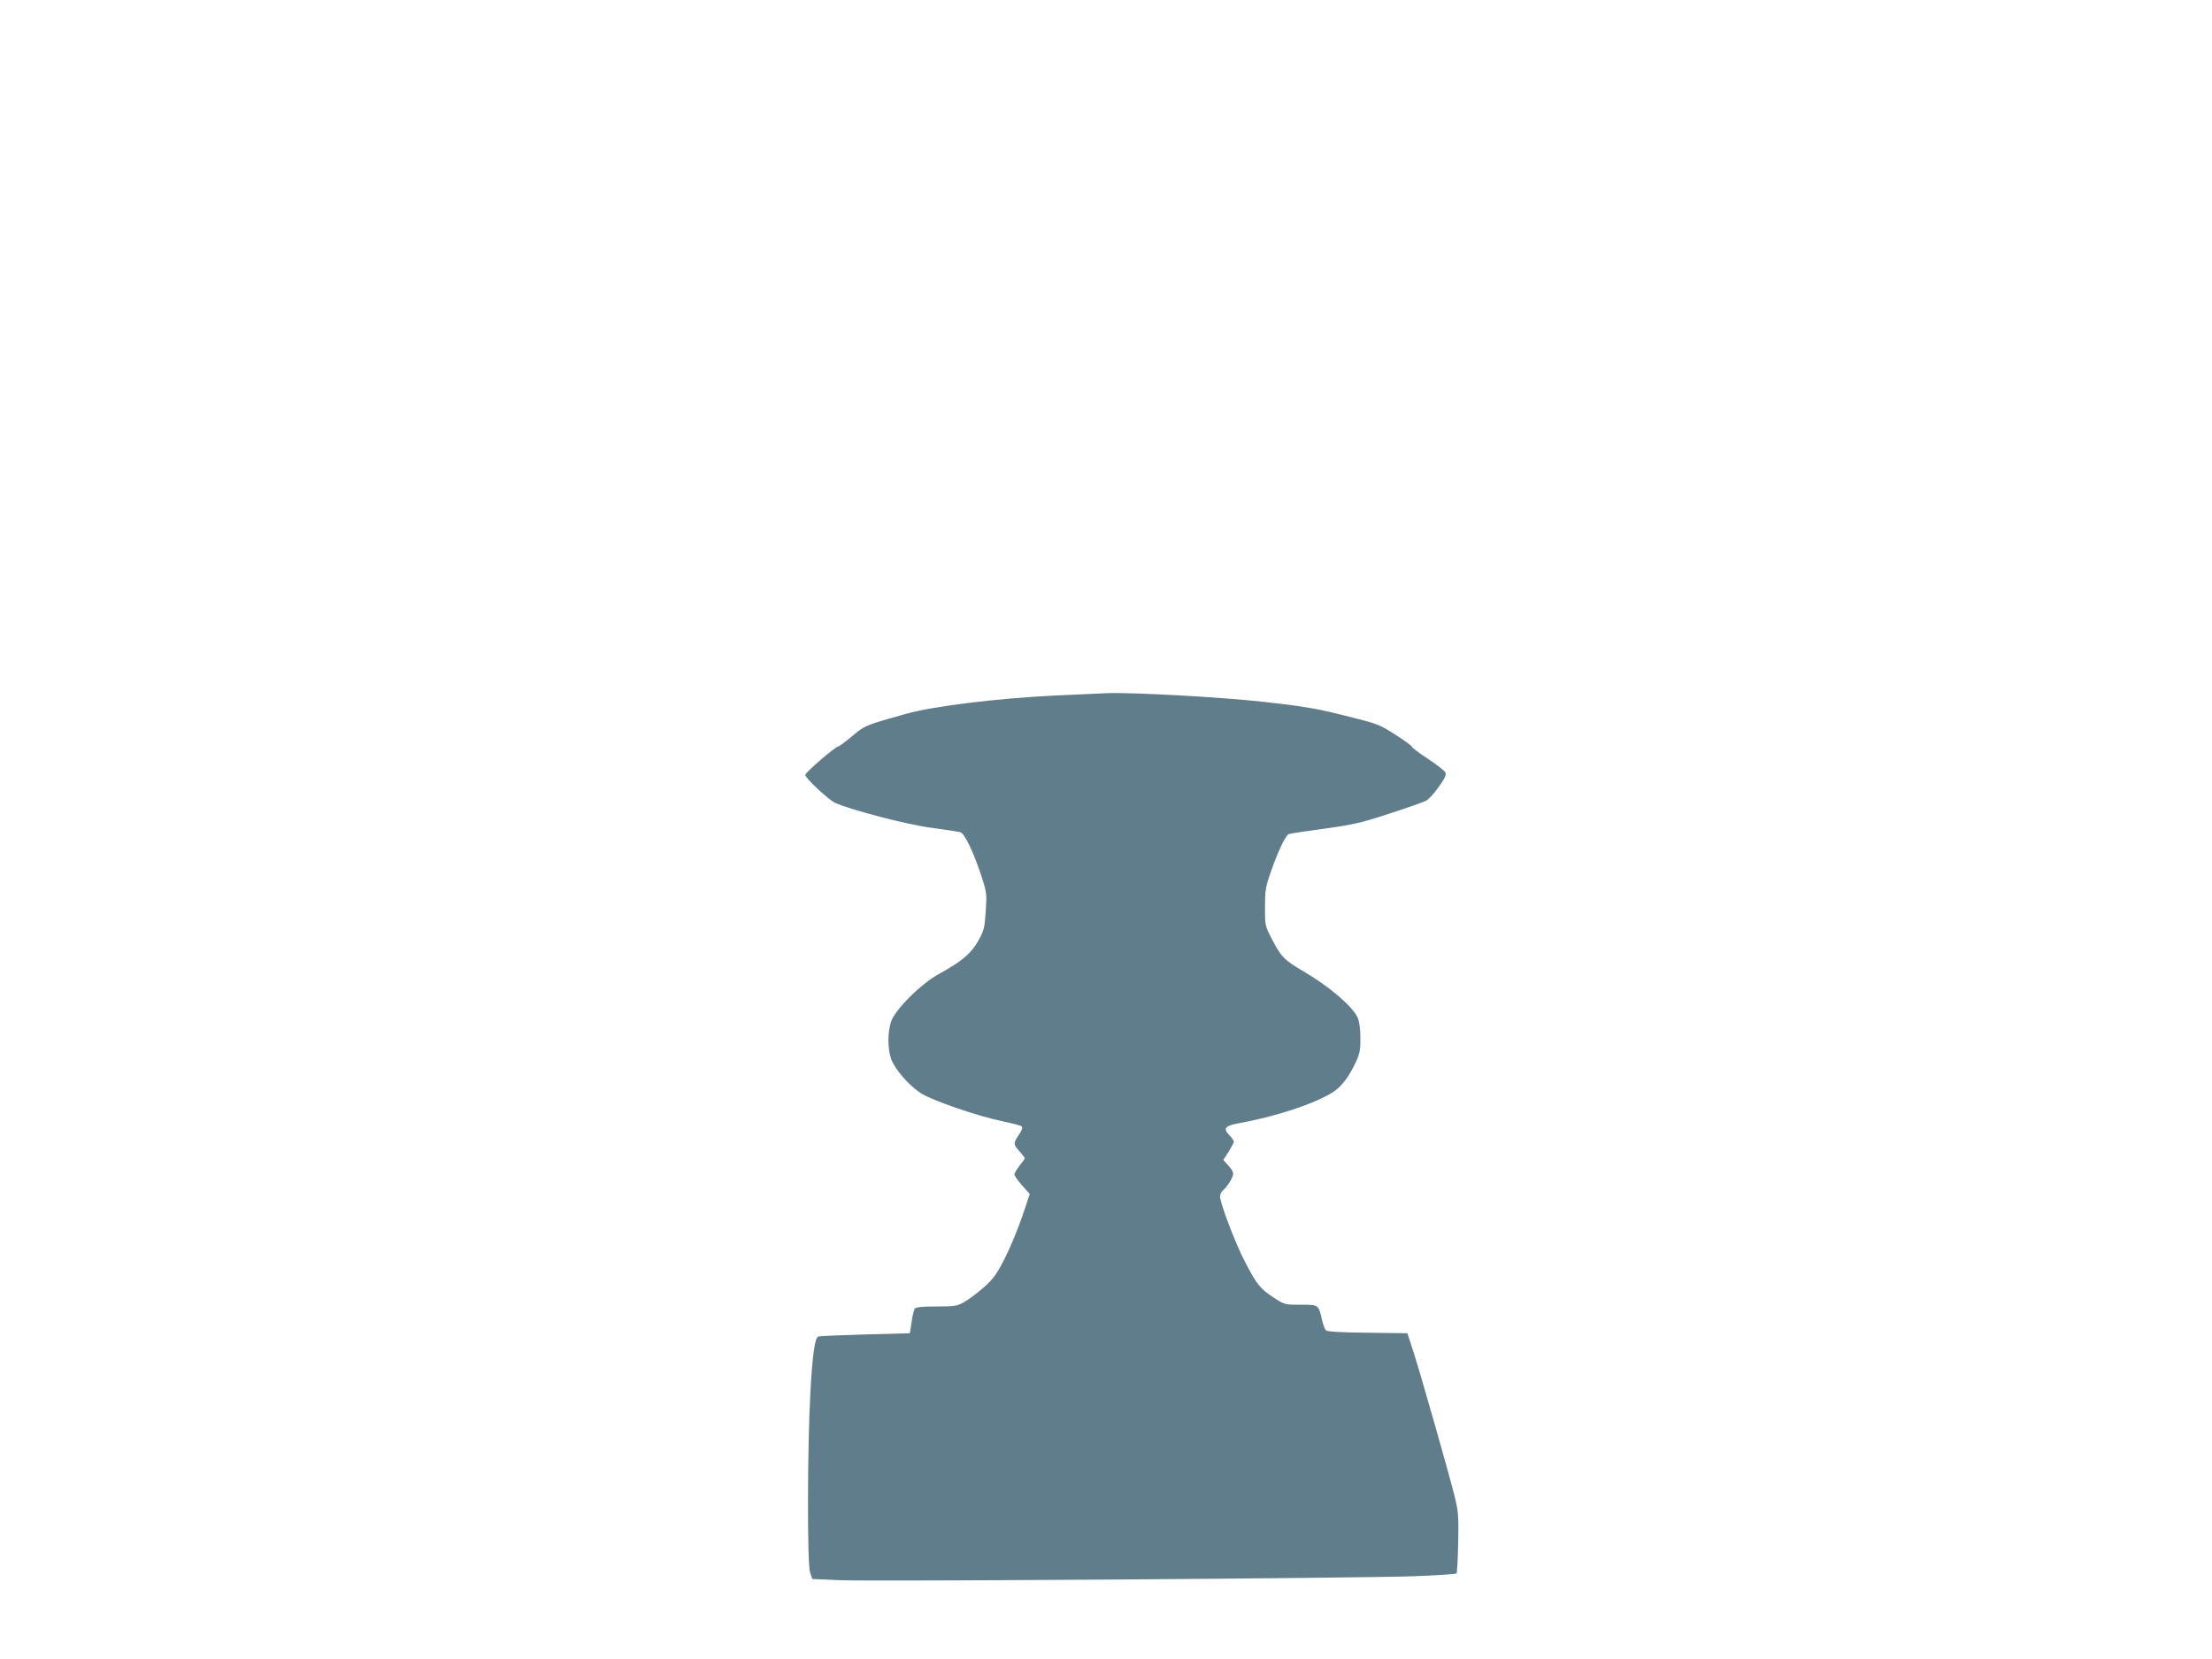<?xml version="1.0" standalone="no"?>
<!DOCTYPE svg PUBLIC "-//W3C//DTD SVG 20010904//EN"
 "http://www.w3.org/TR/2001/REC-SVG-20010904/DTD/svg10.dtd">
<svg version="1.0" xmlns="http://www.w3.org/2000/svg"
 width="1280pt" height="960pt" viewBox="0 0 1280 960"
 preserveAspectRatio="xMidYMid meet">
<g transform="translate(0,960) scale(0.1,-0.1)"
fill="#607d8b" stroke="none">
<path d="M6100 5575 c-328 -16 -696 -61 -855 -105 -242 -68 -239 -67 -314
-130 -40 -33 -76 -60 -81 -60 -16 0 -190 -150 -190 -164 0 -19 134 -144 173
-162 89 -40 416 -126 556 -144 80 -11 155 -22 167 -25 25 -6 77 -114 124 -257
30 -93 31 -102 24 -202 -6 -95 -10 -110 -43 -170 -42 -74 -95 -119 -226 -191
-106 -58 -256 -207 -279 -278 -20 -61 -20 -153 0 -213 20 -58 100 -152 171
-199 63 -42 334 -135 477 -164 54 -11 103 -24 108 -29 7 -7 1 -24 -16 -48 -33
-49 -33 -56 4 -97 17 -19 30 -37 30 -39 0 -3 -13 -22 -30 -43 -16 -21 -30 -44
-30 -51 0 -7 20 -36 44 -63 l45 -50 -43 -128 c-24 -70 -68 -178 -99 -239 -46
-92 -66 -121 -119 -169 -35 -31 -85 -70 -113 -86 -47 -27 -56 -29 -167 -29
-82 0 -119 -4 -125 -13 -4 -6 -13 -41 -18 -77 l-10 -65 -260 -7 c-142 -4 -264
-9 -270 -12 -20 -7 -34 -108 -46 -331 -17 -313 -18 -978 -2 -1031 l13 -41 162
-7 c193 -8 2978 11 3321 23 131 5 241 12 245 16 4 3 8 84 10 179 3 159 1 181
-23 277 -39 152 -188 675 -232 814 l-39 120 -229 3 c-138 1 -233 6 -241 13 -7
5 -18 33 -24 62 -21 89 -19 87 -124 87 -91 0 -94 1 -152 39 -81 52 -102 79
-168 206 -57 108 -146 343 -146 382 0 11 7 26 15 33 22 18 51 61 59 87 5 16
-1 31 -24 56 l-31 35 31 48 c16 26 30 52 30 58 0 5 -12 22 -26 37 -38 40 -26
54 53 69 217 39 440 113 546 180 49 31 95 91 134 177 21 46 26 70 25 137 0 49
-6 95 -15 116 -29 65 -162 180 -314 269 -111 65 -129 83 -182 185 -41 79 -41
80 -41 187 0 94 4 118 31 196 44 127 89 222 108 227 9 3 102 17 206 31 165 23
214 34 375 87 102 33 197 67 211 74 15 7 48 43 74 80 36 50 45 70 39 84 -5 10
-51 46 -101 79 -51 33 -93 65 -93 70 0 5 -43 36 -96 70 -92 59 -102 63 -292
110 -168 42 -238 54 -472 80 -245 27 -747 55 -900 50 -25 -1 -164 -7 -310 -14z"/>
</g>
</svg>
